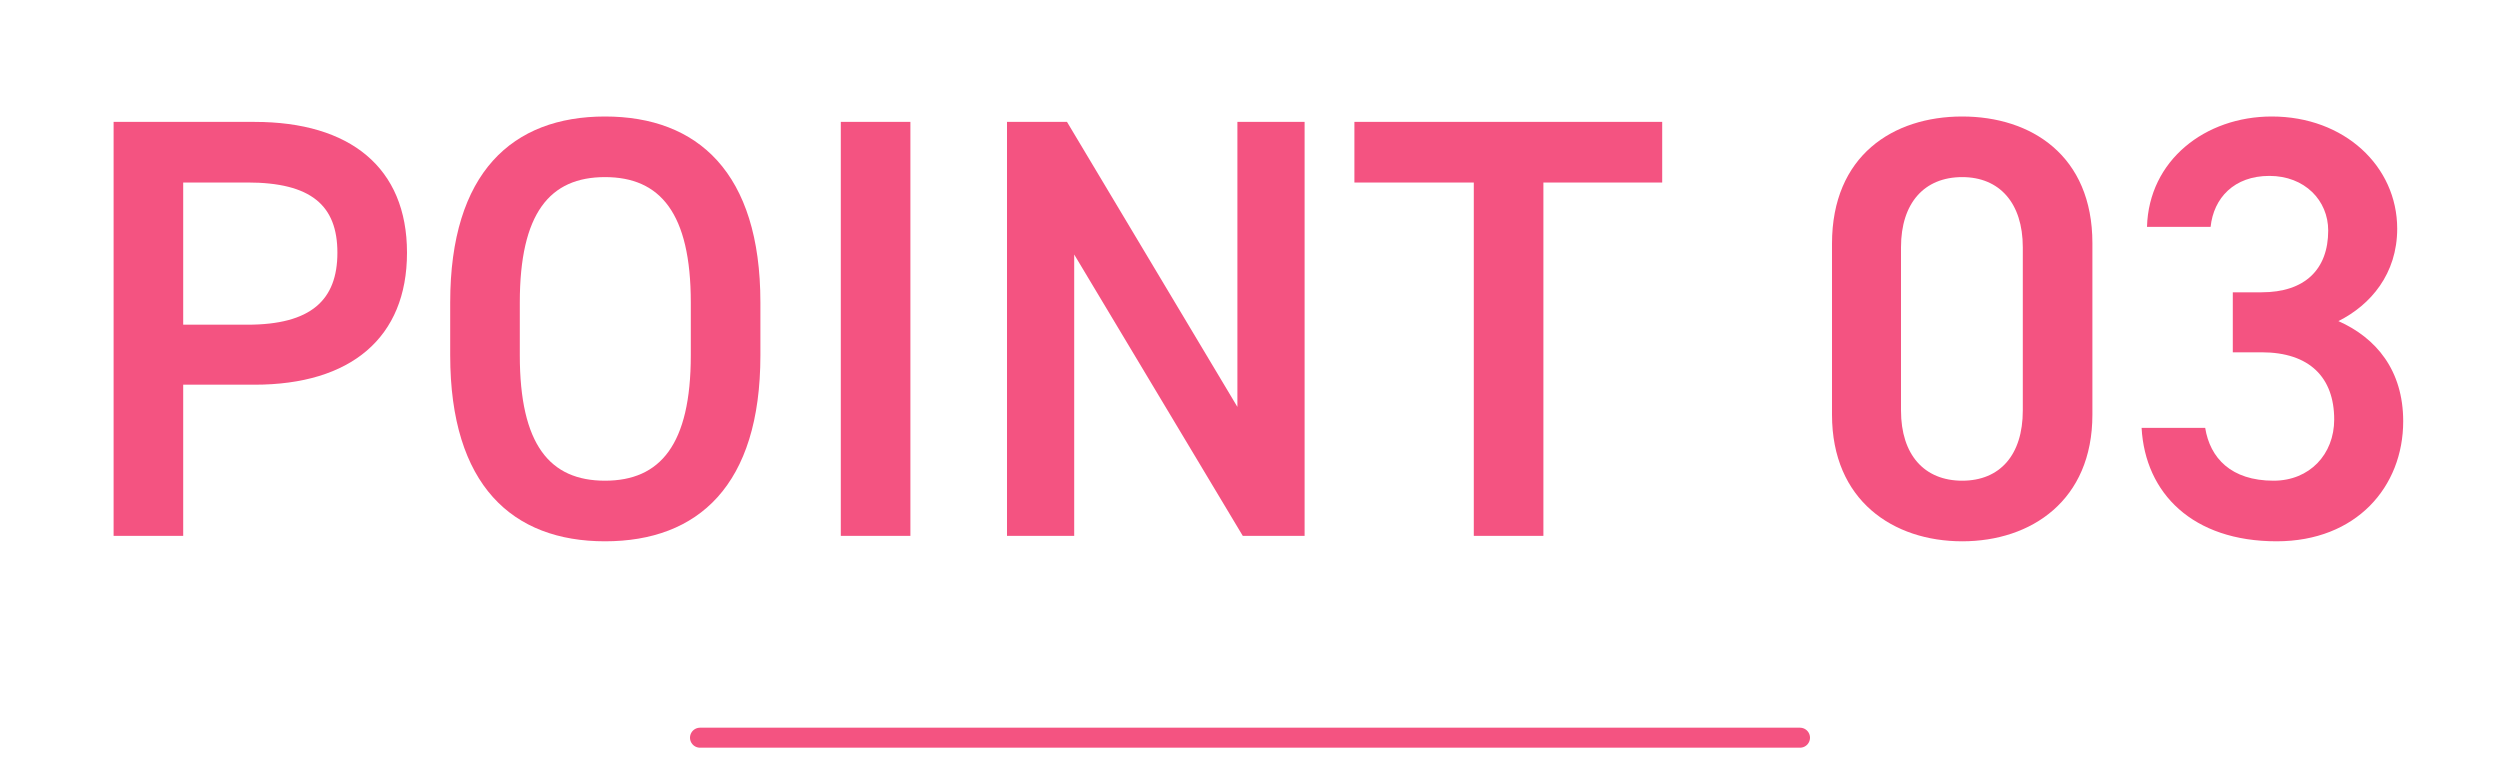 <?xml version="1.0" encoding="UTF-8"?><svg id="_テキスト" xmlns="http://www.w3.org/2000/svg" xmlns:xlink="http://www.w3.org/1999/xlink" viewBox="0 0 250 76"><defs><style>.cls-1,.cls-2{fill:none;}.cls-2{stroke:url(#_新規パターンスウォッチ_8-2);stroke-linecap:round;stroke-miterlimit:10;stroke-width:2px;}.cls-3{fill:url(#_新規パターンスウォッチ_8);}.cls-4{fill:#f45381;}</style><pattern id="_新規パターンスウォッチ_8" x="0" y="0" width="194" height="194" patternTransform="translate(-2881.24 83.77)" patternUnits="userSpaceOnUse" viewBox="0 0 194 194"><rect class="cls-1" width="194" height="194"/><rect class="cls-4" width="194" height="194"/></pattern><pattern id="_新規パターンスウォッチ_8-2" patternTransform="translate(-2881.63 83.77)" xlink:href="#_新規パターンスウォッチ_8"/></defs><path class="cls-3" d="M18.32,38.47v15.12h-6.96V12.19h14.1c9.54,0,15.24,4.56,15.24,13.08s-5.64,13.2-15.24,13.2h-7.14ZM24.74,32.47c6.36,0,9-2.46,9-7.2s-2.64-7.02-9-7.02h-6.42v14.22h6.42Z"/><path class="cls-3" d="M60.5,54.13c-9.24,0-15.48-5.58-15.48-18.6v-5.28c0-13.02,6.24-18.6,15.48-18.6s15.54,5.58,15.54,18.6v5.28c0,13.02-6.24,18.6-15.54,18.6ZM51.98,35.53c0,8.94,3,12.54,8.52,12.54s8.58-3.6,8.58-12.54v-5.28c0-8.94-3.06-12.54-8.58-12.54s-8.52,3.6-8.52,12.54v5.28Z"/><path class="cls-3" d="M91.04,53.59h-6.96V12.19h6.96v41.4Z"/><path class="cls-3" d="M130.46,12.19v41.4h-6.18l-16.86-28.14v28.14h-6.72V12.19h6l17.04,28.5V12.19h6.72Z"/><path class="cls-3" d="M166.22,12.19v6.06h-11.88v35.34h-6.96V18.25h-11.94v-6.06h30.78Z"/><path class="cls-3" d="M196.22,54.13c-6.9,0-13.02-4.08-13.02-12.66v-17.1c0-8.82,6.12-12.72,13.02-12.72s13.02,3.9,13.02,12.66v17.16c0,8.58-6.12,12.66-13.02,12.66ZM196.22,17.71c-3.78,0-6.12,2.58-6.12,7.02v16.32c0,4.44,2.34,7.02,6.12,7.02s6.06-2.58,6.06-7.02v-16.32c0-4.44-2.34-7.02-6.06-7.02Z"/><path class="cls-3" d="M223.28,29.23h2.88c4.32,0,6.66-2.28,6.66-6.18,0-3-2.34-5.46-5.88-5.46s-5.58,2.22-5.88,5.1h-6.36c.18-6.66,5.82-11.04,12.48-11.04,7.26,0,12.54,4.98,12.54,11.22,0,4.5-2.64,7.62-5.88,9.24,3.78,1.68,6.48,4.92,6.48,10.02,0,6.54-4.68,12-12.66,12-8.4,0-13.14-4.8-13.5-11.34h6.36c.48,3,2.58,5.28,6.84,5.28,3.6,0,6.06-2.64,6.06-6.12,0-4.2-2.46-6.72-7.26-6.72h-2.88v-6Z"/><line class="cls-2" x1="70" y1="73.77" x2="180" y2="73.77"/></svg>